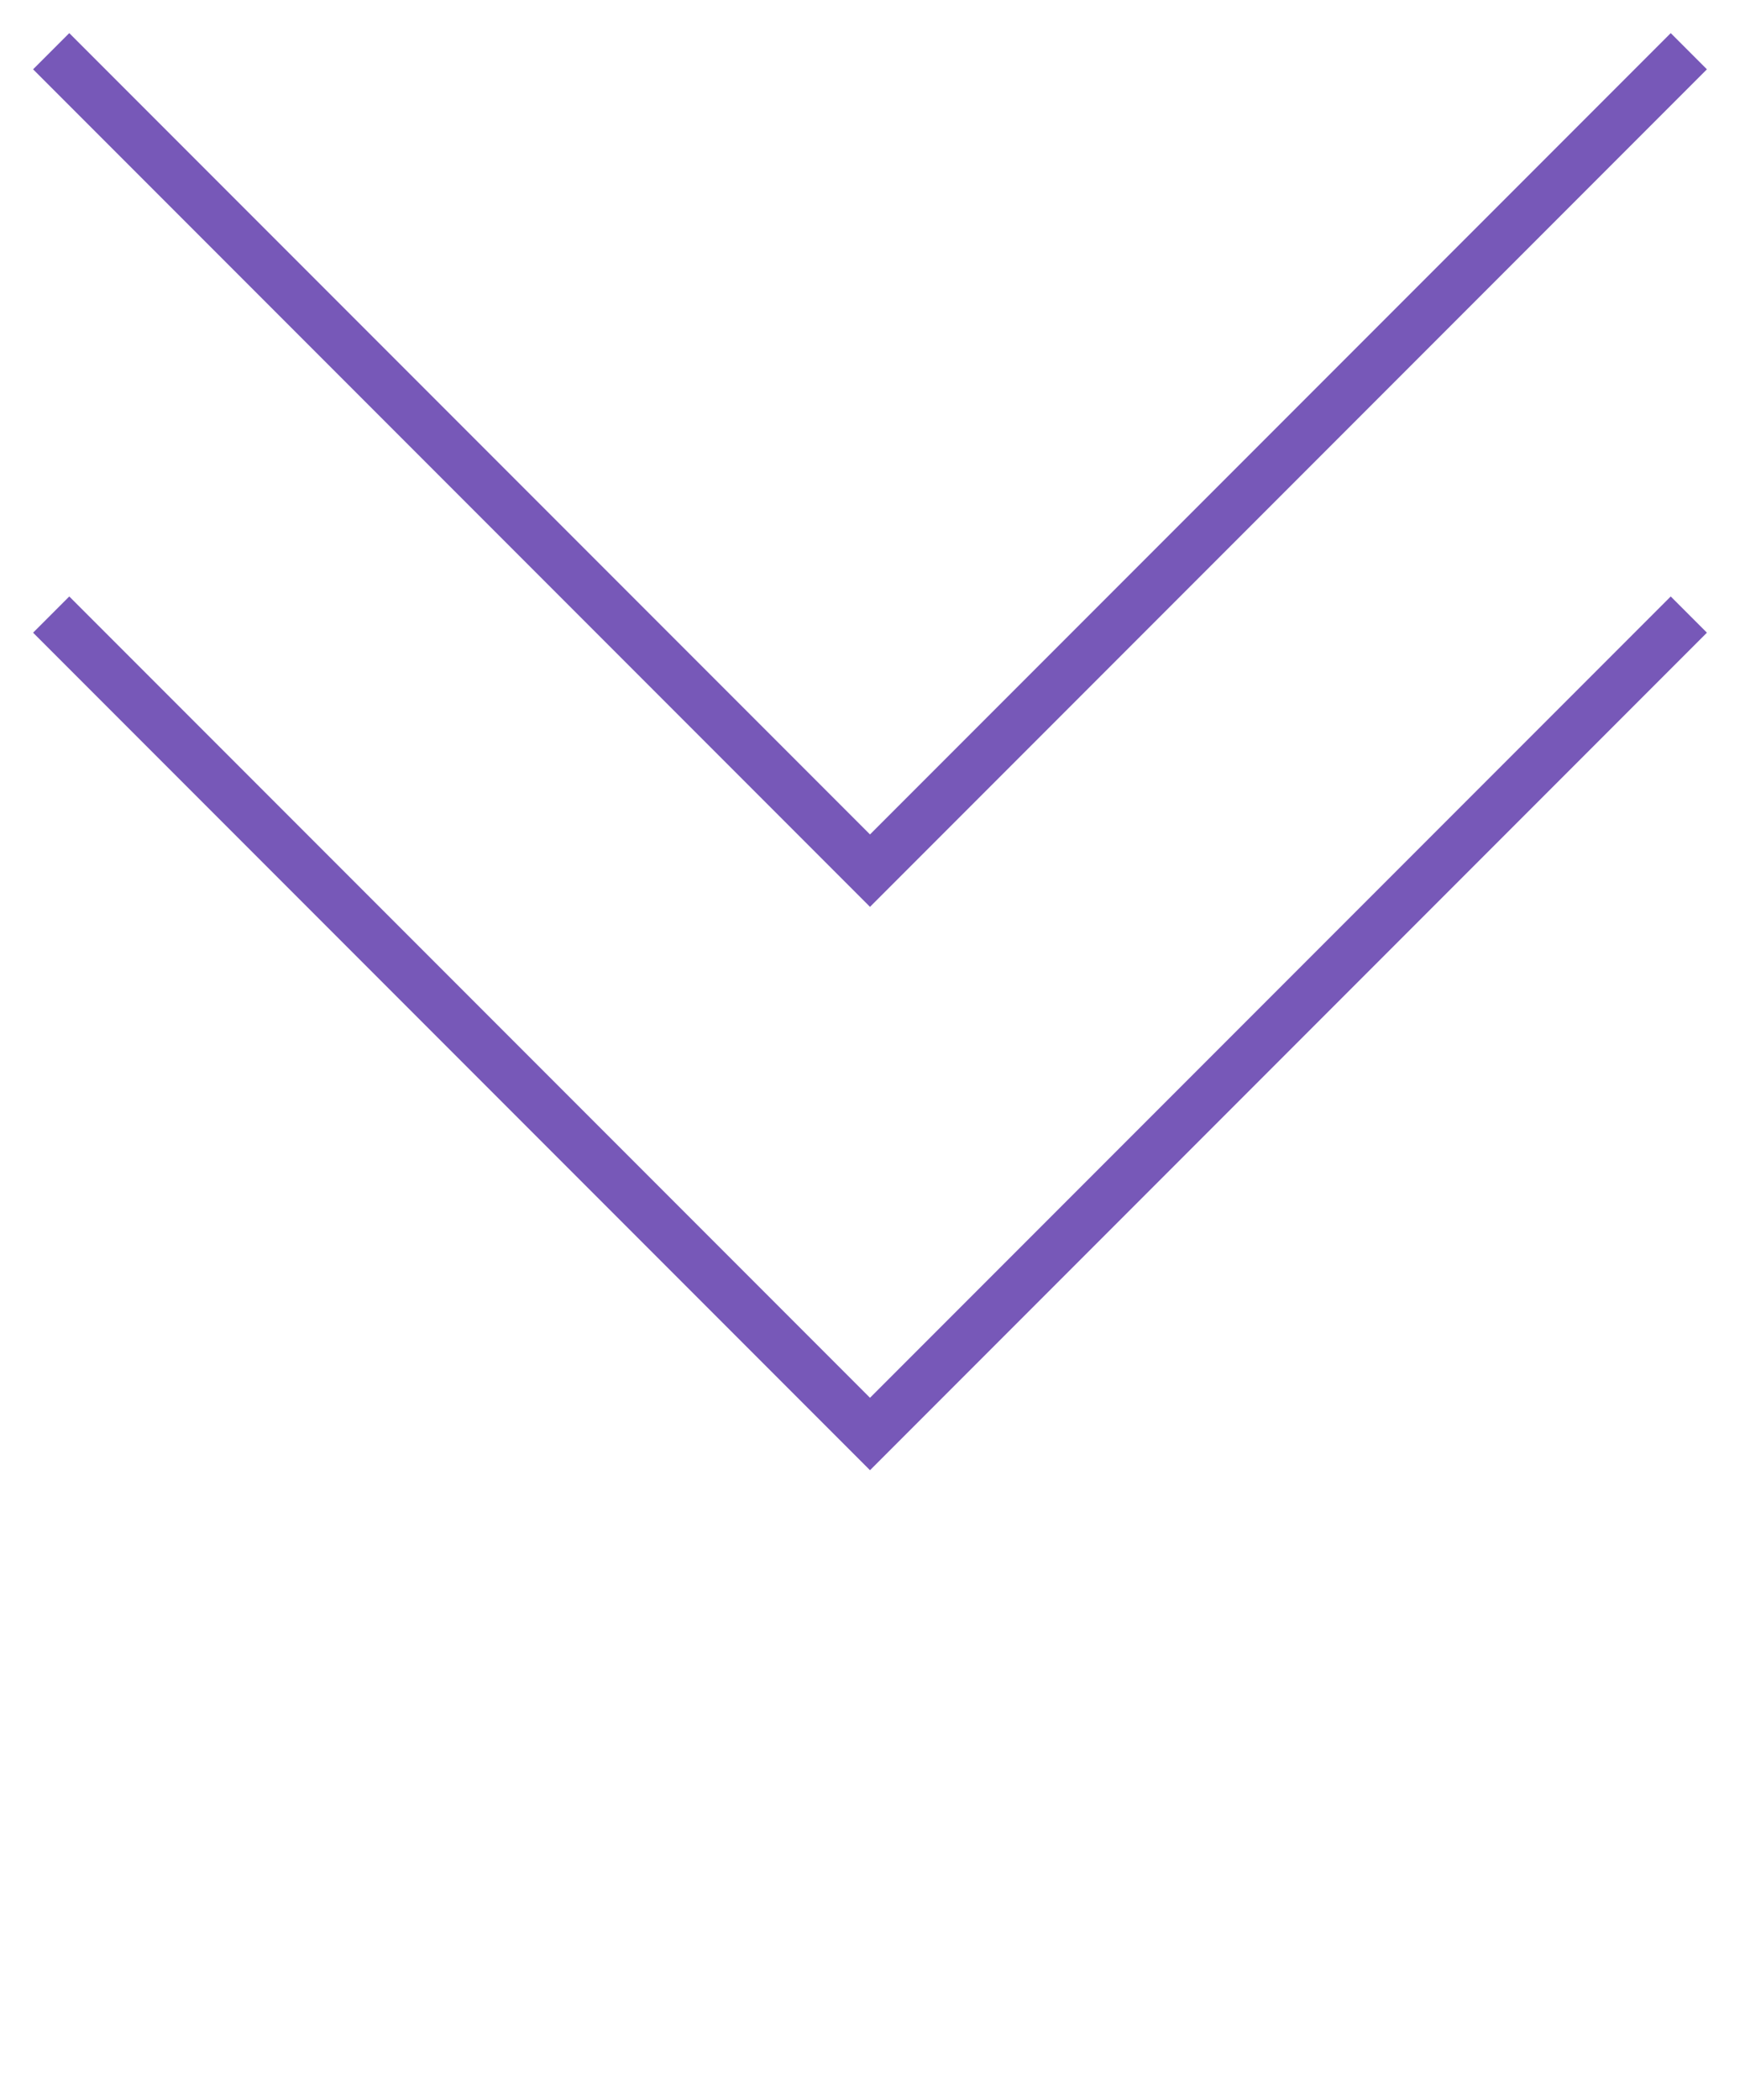 <svg xmlns="http://www.w3.org/2000/svg" width="34" height="41" viewBox="0 0 34 41" fill="none"><path d="M33 1L17 17L1 1" stroke="#7758B8"></path><path d="M33 12L17 28L1 12" stroke="#7758B8"></path></svg>